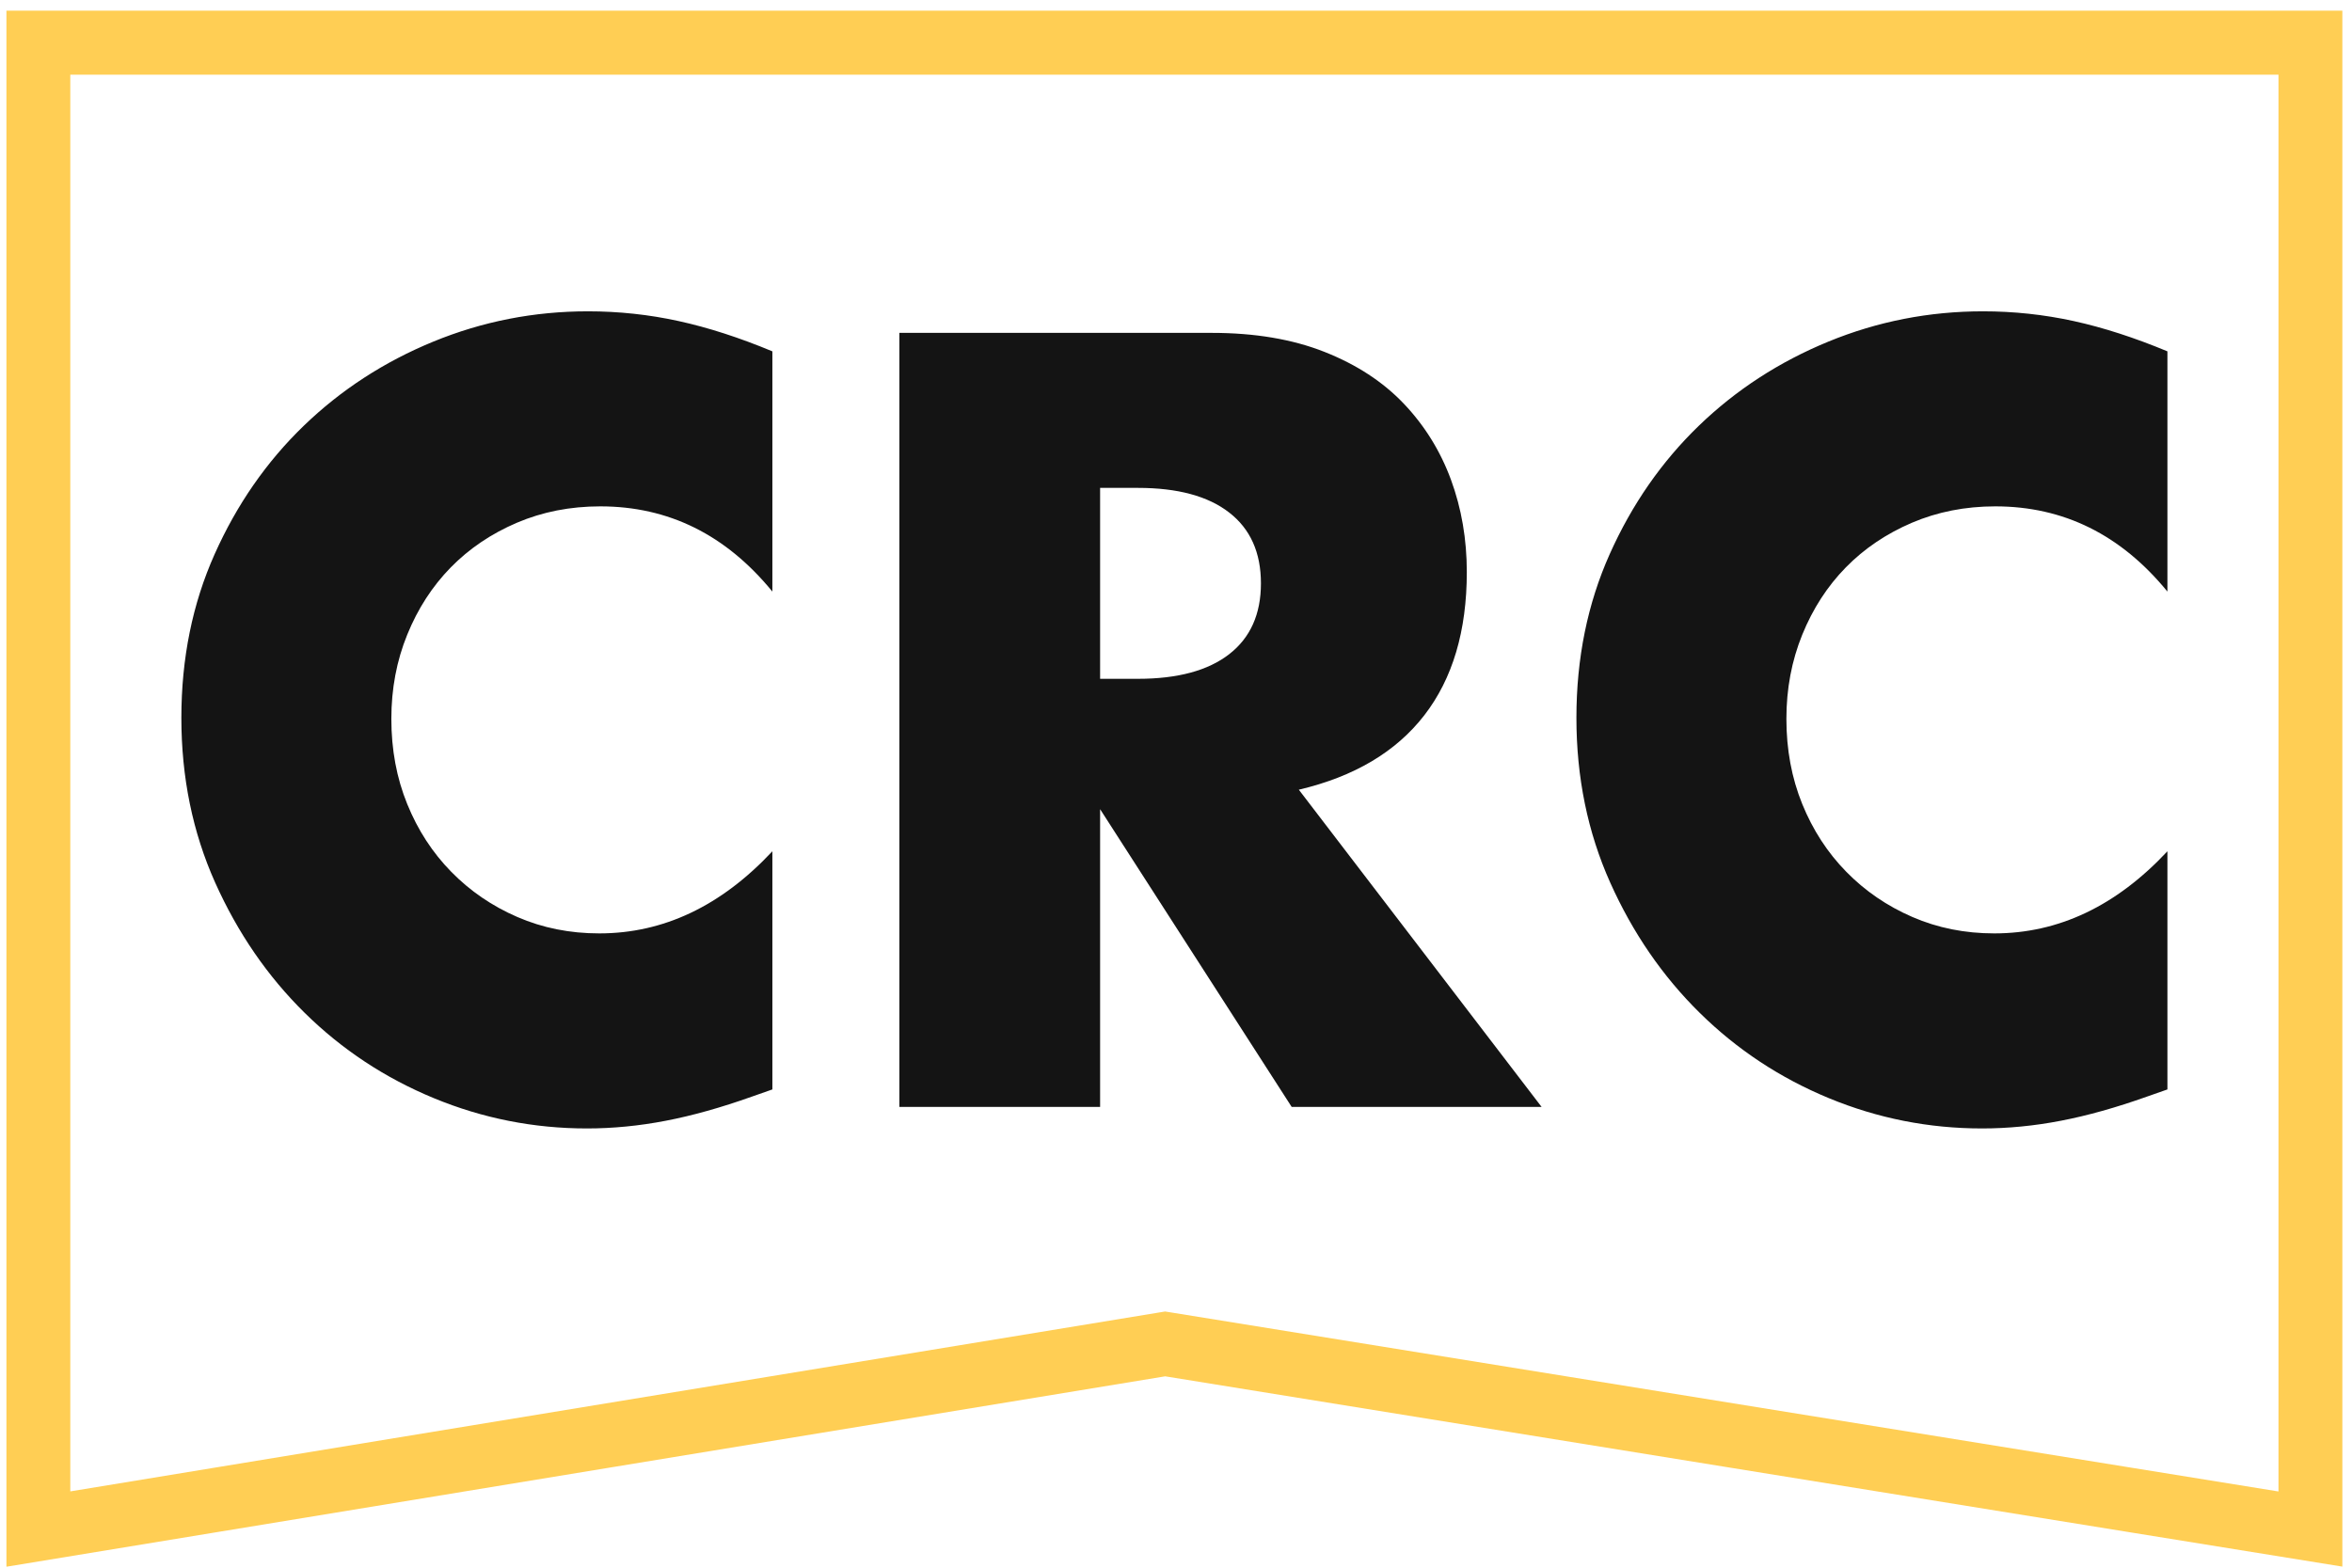 <?xml version="1.0" encoding="UTF-8"?>
<svg width="90px" height="60px" viewBox="0 0 90 60" version="1.1" xmlns="http://www.w3.org/2000/svg" xmlns:xlink="http://www.w3.org/1999/xlink">
    <title>brand/logo-simple-color</title>
    <g id="HOME" stroke="none" stroke-width="1" fill="none" fill-rule="evenodd">
        <g id="home-5050" transform="translate(-50, -46)">
            <g id="brand/logo-simple-color" transform="translate(50, 46)">
                <polygon id="border" fill="#FFCE54" points="27.47 0.409 27.47 2.859 87.187 2.859 87.187 57.083 81.465 56.158 44.779 50.226 44.583 50.195 8.165 56.18 2.69 57.08 2.69 2.859 27.47 2.859 27.47 0.409 0.246 0.409 0.246 59.963 8.165 58.662 44.587 52.676 81.465 58.639 89.631 59.959 89.631 0.409"></polygon>
                <path d="M22.5,11.915 C23.676,11.915 24.832,12.039 25.968,12.288 C27.105,12.537 28.301,12.924 29.555,13.447 L29.555,22.641 C27.778,20.467 25.583,19.38 22.971,19.38 C21.82,19.38 20.756,19.59 19.776,20.008 C18.796,20.428 17.953,20.997 17.248,21.717 C16.543,22.438 15.987,23.296 15.583,24.291 C15.177,25.287 14.975,26.361 14.975,27.512 C14.975,28.691 15.177,29.778 15.583,30.774 C15.987,31.769 16.549,32.634 17.268,33.367 C17.986,34.1 18.829,34.677 19.796,35.096 C20.762,35.515 21.808,35.724 22.931,35.724 C25.387,35.724 27.595,34.677 29.555,32.581 L29.555,41.696 L28.771,41.971 C27.595,42.39 26.498,42.698 25.479,42.894 C24.46,43.091 23.453,43.189 22.461,43.189 C20.423,43.189 18.469,42.802 16.602,42.03 C14.733,41.258 13.087,40.171 11.663,38.769 C10.239,37.368 9.096,35.704 8.233,33.779 C7.371,31.854 6.94,29.752 6.94,27.473 C6.94,25.195 7.365,23.106 8.214,21.207 C9.063,19.308 10.199,17.671 11.624,16.295 C13.048,14.92 14.701,13.847 16.582,13.074 C18.463,12.302 20.436,11.915 22.5,11.915 Z M75.882,11.915 C77.058,11.915 78.214,12.039 79.351,12.288 C80.487,12.537 81.682,12.924 82.937,13.447 L82.937,22.641 C81.16,20.467 78.965,19.38 76.352,19.38 C75.202,19.38 74.138,19.59 73.158,20.008 C72.178,20.428 71.335,20.997 70.63,21.717 C69.924,22.438 69.369,23.296 68.964,24.291 C68.559,25.287 68.357,26.361 68.357,27.512 C68.357,28.691 68.559,29.778 68.964,30.774 C69.369,31.769 69.931,32.634 70.65,33.367 C71.368,34.1 72.211,34.677 73.178,35.096 C74.144,35.515 75.189,35.724 76.313,35.724 C78.769,35.724 80.977,34.677 82.937,32.581 L82.937,41.696 L82.153,41.971 C80.977,42.39 79.88,42.698 78.861,42.894 C77.842,43.091 76.836,43.189 75.843,43.189 C73.805,43.189 71.851,42.802 69.983,42.03 C68.115,41.258 66.469,40.171 65.045,38.769 C63.621,37.368 62.477,35.704 61.615,33.779 C60.753,31.854 60.322,29.752 60.322,27.473 C60.322,25.195 60.747,23.106 61.596,21.207 C62.445,19.308 63.582,17.671 65.006,16.295 C66.43,14.92 68.083,13.847 69.964,13.074 C71.845,12.302 73.818,11.915 75.882,11.915 Z M46.368,12.74 C48.015,12.74 49.452,12.982 50.68,13.467 C51.908,13.952 52.92,14.613 53.718,15.451 C54.514,16.289 55.115,17.258 55.521,18.358 C55.925,19.458 56.128,20.637 56.128,21.894 C56.128,24.147 55.585,25.974 54.502,27.375 C53.417,28.777 51.816,29.726 49.7,30.224 L58.989,42.364 L49.426,42.364 L42.096,30.97 L42.096,42.364 L34.415,42.364 L34.415,12.74 L46.368,12.74 Z M43.546,18.673 L42.096,18.673 L42.096,25.98 L43.546,25.98 C45.062,25.98 46.225,25.666 47.035,25.038 C47.845,24.409 48.25,23.505 48.25,22.327 C48.25,21.148 47.845,20.244 47.035,19.616 C46.225,18.987 45.062,18.673 43.546,18.673 Z" id="crc" fill="#141414"></path>
            </g>
        </g>
    </g>
</svg>
